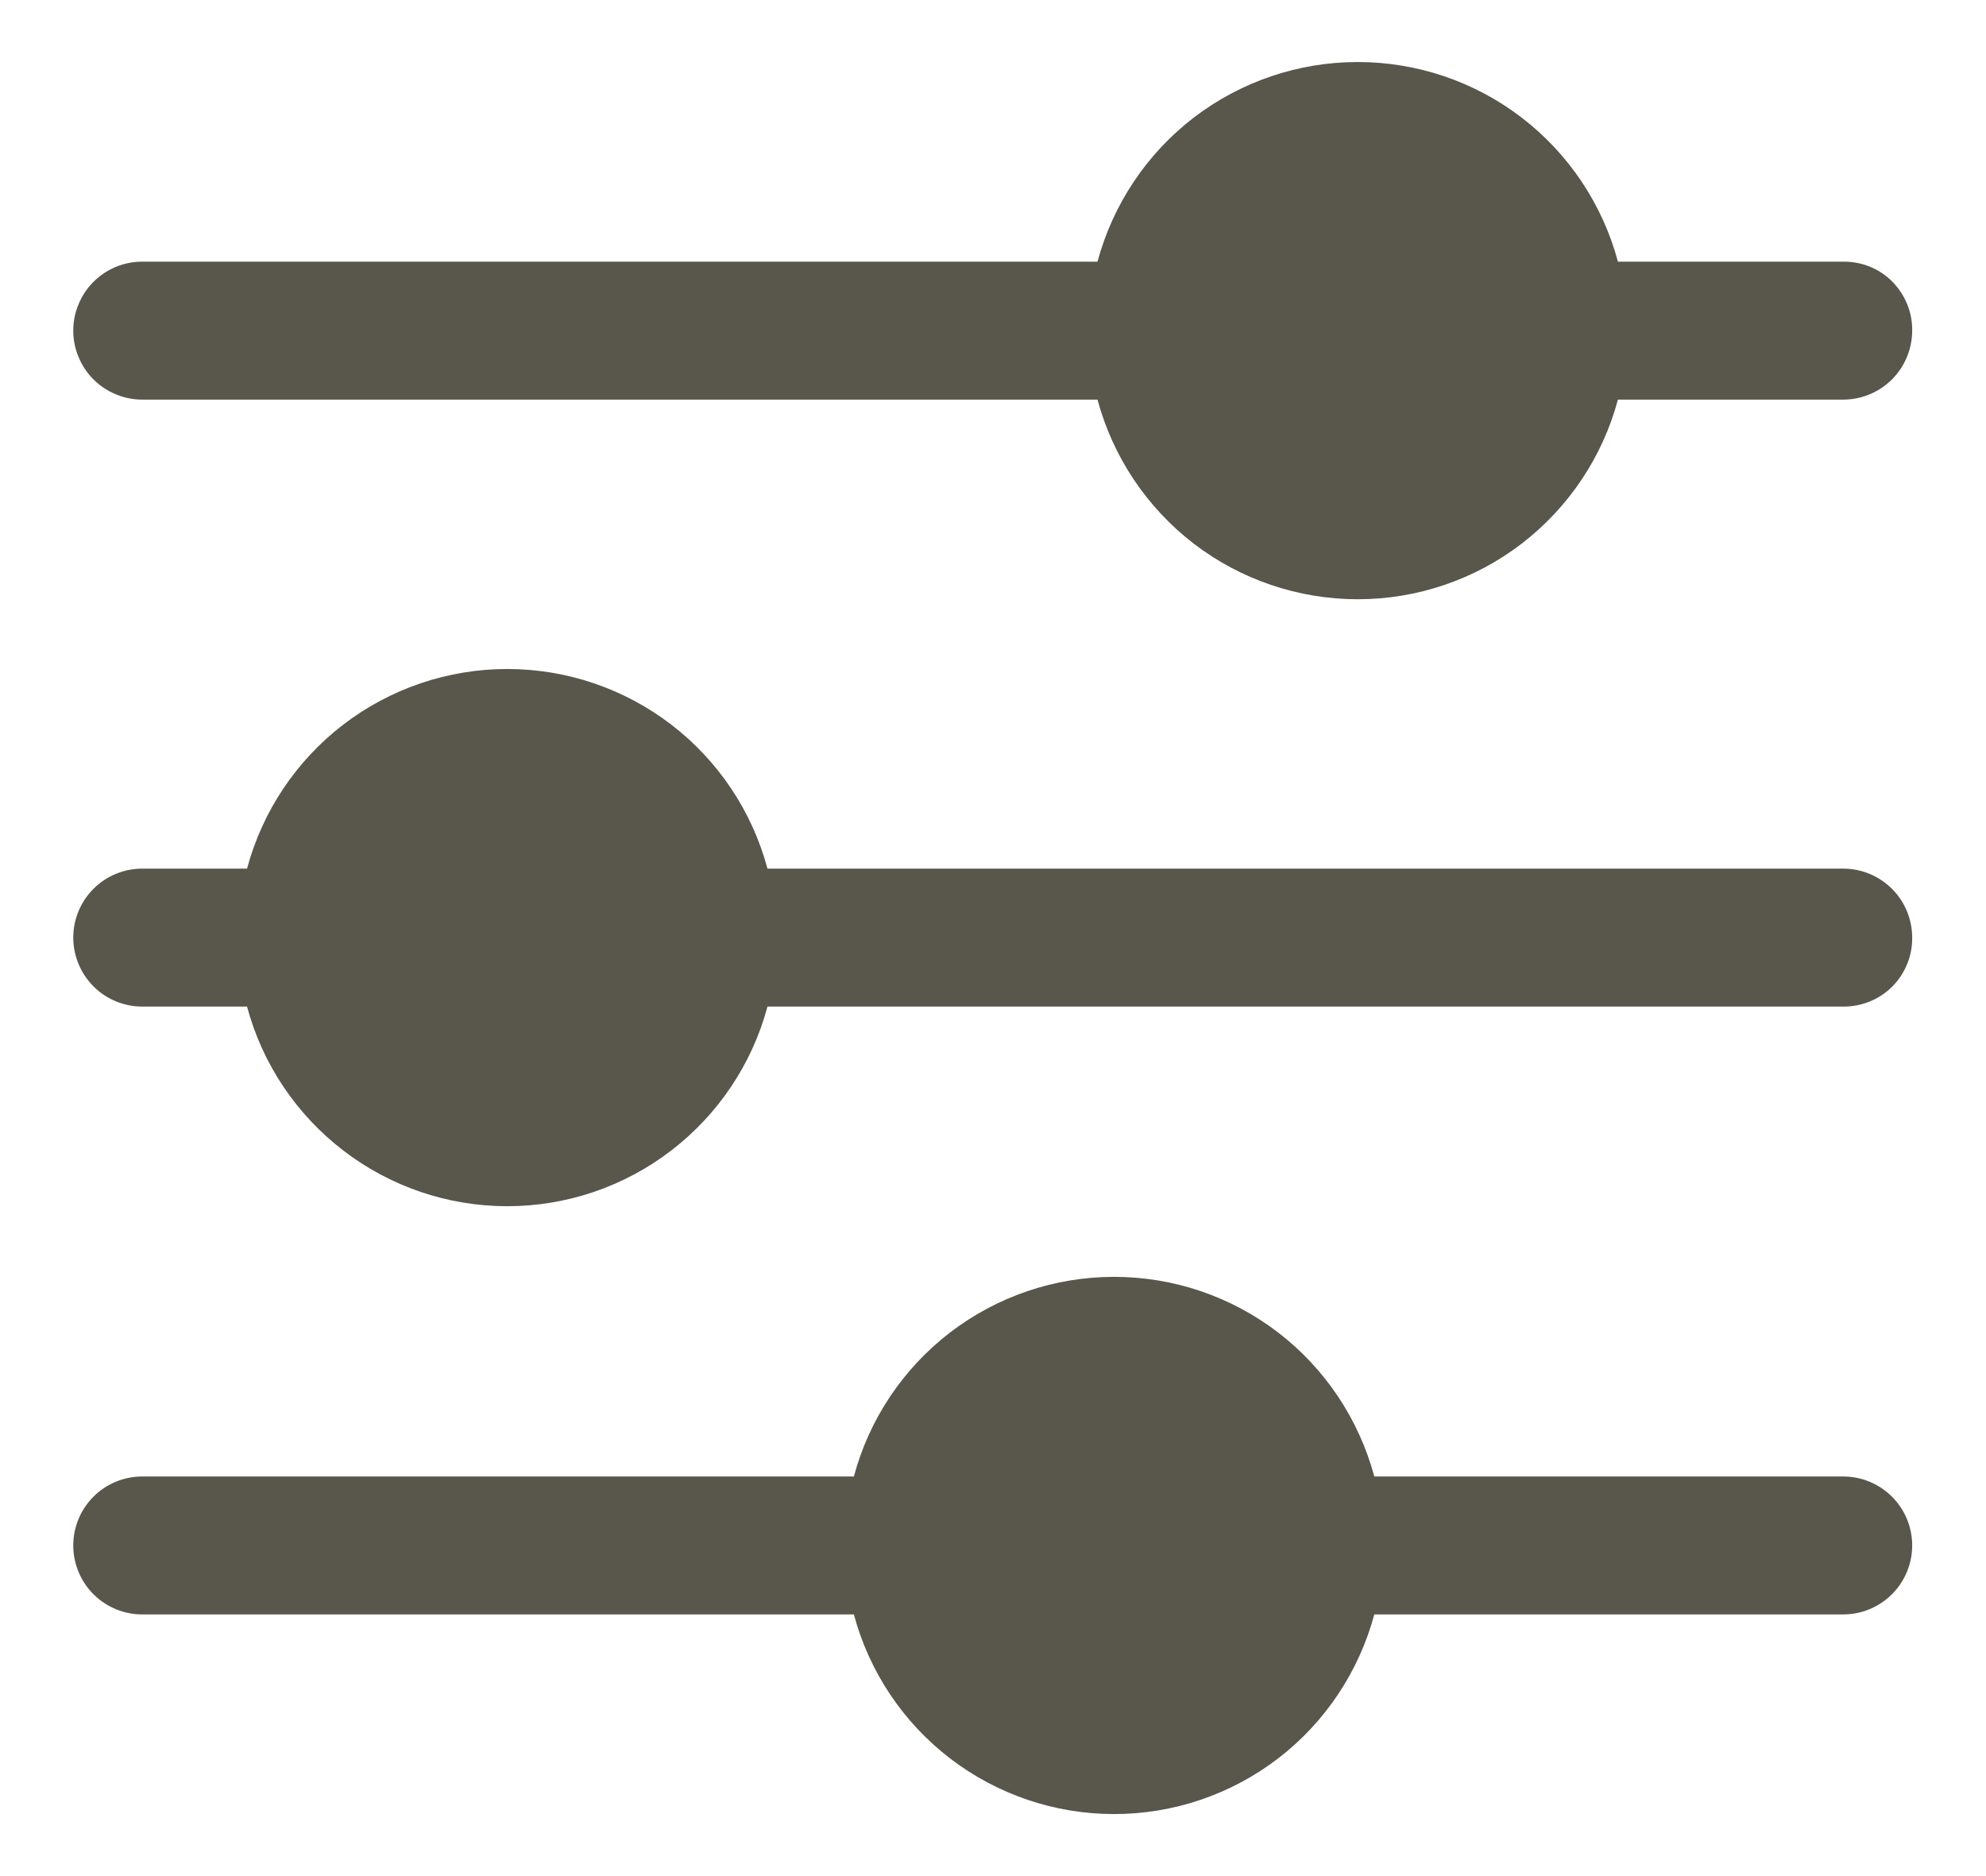 <svg width="18" height="17" viewBox="0 0 18 17" fill="none" xmlns="http://www.w3.org/2000/svg">
<path d="M17.331 14.004C17.331 14.17 17.265 14.329 17.148 14.446C17.03 14.563 16.872 14.629 16.706 14.629H12.456C12.316 15.148 12.01 15.607 11.584 15.934C11.157 16.261 10.635 16.438 10.097 16.438C9.56 16.438 9.038 16.261 8.611 15.934C8.185 15.607 7.878 15.148 7.739 14.629H1.289C1.123 14.629 0.964 14.563 0.847 14.446C0.73 14.329 0.664 14.17 0.664 14.004C0.664 13.838 0.73 13.679 0.847 13.562C0.964 13.445 1.123 13.379 1.289 13.379H7.739C7.878 12.86 8.185 12.401 8.611 12.074C9.038 11.747 9.56 11.57 10.097 11.57C10.635 11.57 11.157 11.747 11.584 12.074C12.01 12.401 12.316 12.86 12.456 13.379H16.706C16.872 13.379 17.03 13.445 17.148 13.562C17.265 13.679 17.331 13.838 17.331 14.004ZM17.331 2.996C17.331 3.161 17.265 3.32 17.148 3.438C17.03 3.555 16.872 3.621 16.706 3.621H14.664C14.525 4.14 14.218 4.598 13.792 4.926C13.366 5.253 12.843 5.43 12.306 5.43C11.768 5.43 11.246 5.253 10.819 4.926C10.393 4.598 10.087 4.14 9.947 3.621H1.289C1.207 3.621 1.126 3.605 1.05 3.573C0.974 3.542 0.905 3.496 0.847 3.438C0.789 3.38 0.743 3.311 0.712 3.235C0.68 3.159 0.664 3.078 0.664 2.996C0.664 2.914 0.68 2.832 0.712 2.757C0.743 2.681 0.789 2.612 0.847 2.554C0.905 2.496 0.974 2.45 1.05 2.418C1.126 2.387 1.207 2.371 1.289 2.371H9.947C10.087 1.852 10.393 1.393 10.819 1.066C11.246 0.739 11.768 0.562 12.306 0.562C12.843 0.562 13.366 0.739 13.792 1.066C14.218 1.393 14.525 1.852 14.664 2.371H16.706C16.788 2.37 16.87 2.385 16.946 2.416C17.023 2.447 17.092 2.493 17.15 2.551C17.208 2.61 17.254 2.679 17.285 2.755C17.317 2.832 17.332 2.913 17.331 2.996ZM17.331 8.496C17.332 8.578 17.317 8.66 17.285 8.736C17.254 8.813 17.208 8.882 17.15 8.94C17.092 8.998 17.023 9.044 16.946 9.075C16.87 9.106 16.788 9.122 16.706 9.121H6.956C6.817 9.64 6.51 10.098 6.084 10.425C5.657 10.753 5.135 10.93 4.597 10.93C4.06 10.93 3.538 10.753 3.111 10.425C2.685 10.098 2.378 9.64 2.239 9.121H1.289C1.123 9.121 0.964 9.055 0.847 8.938C0.73 8.82 0.664 8.661 0.664 8.496C0.664 8.33 0.73 8.171 0.847 8.054C0.964 7.937 1.123 7.871 1.289 7.871H2.239C2.378 7.352 2.685 6.893 3.111 6.566C3.538 6.239 4.06 6.062 4.597 6.062C5.135 6.062 5.657 6.239 6.084 6.566C6.51 6.893 6.817 7.352 6.956 7.871H16.706C16.872 7.871 17.03 7.937 17.148 8.054C17.265 8.171 17.331 8.33 17.331 8.496Z" fill="#59564C"/>
</svg>
